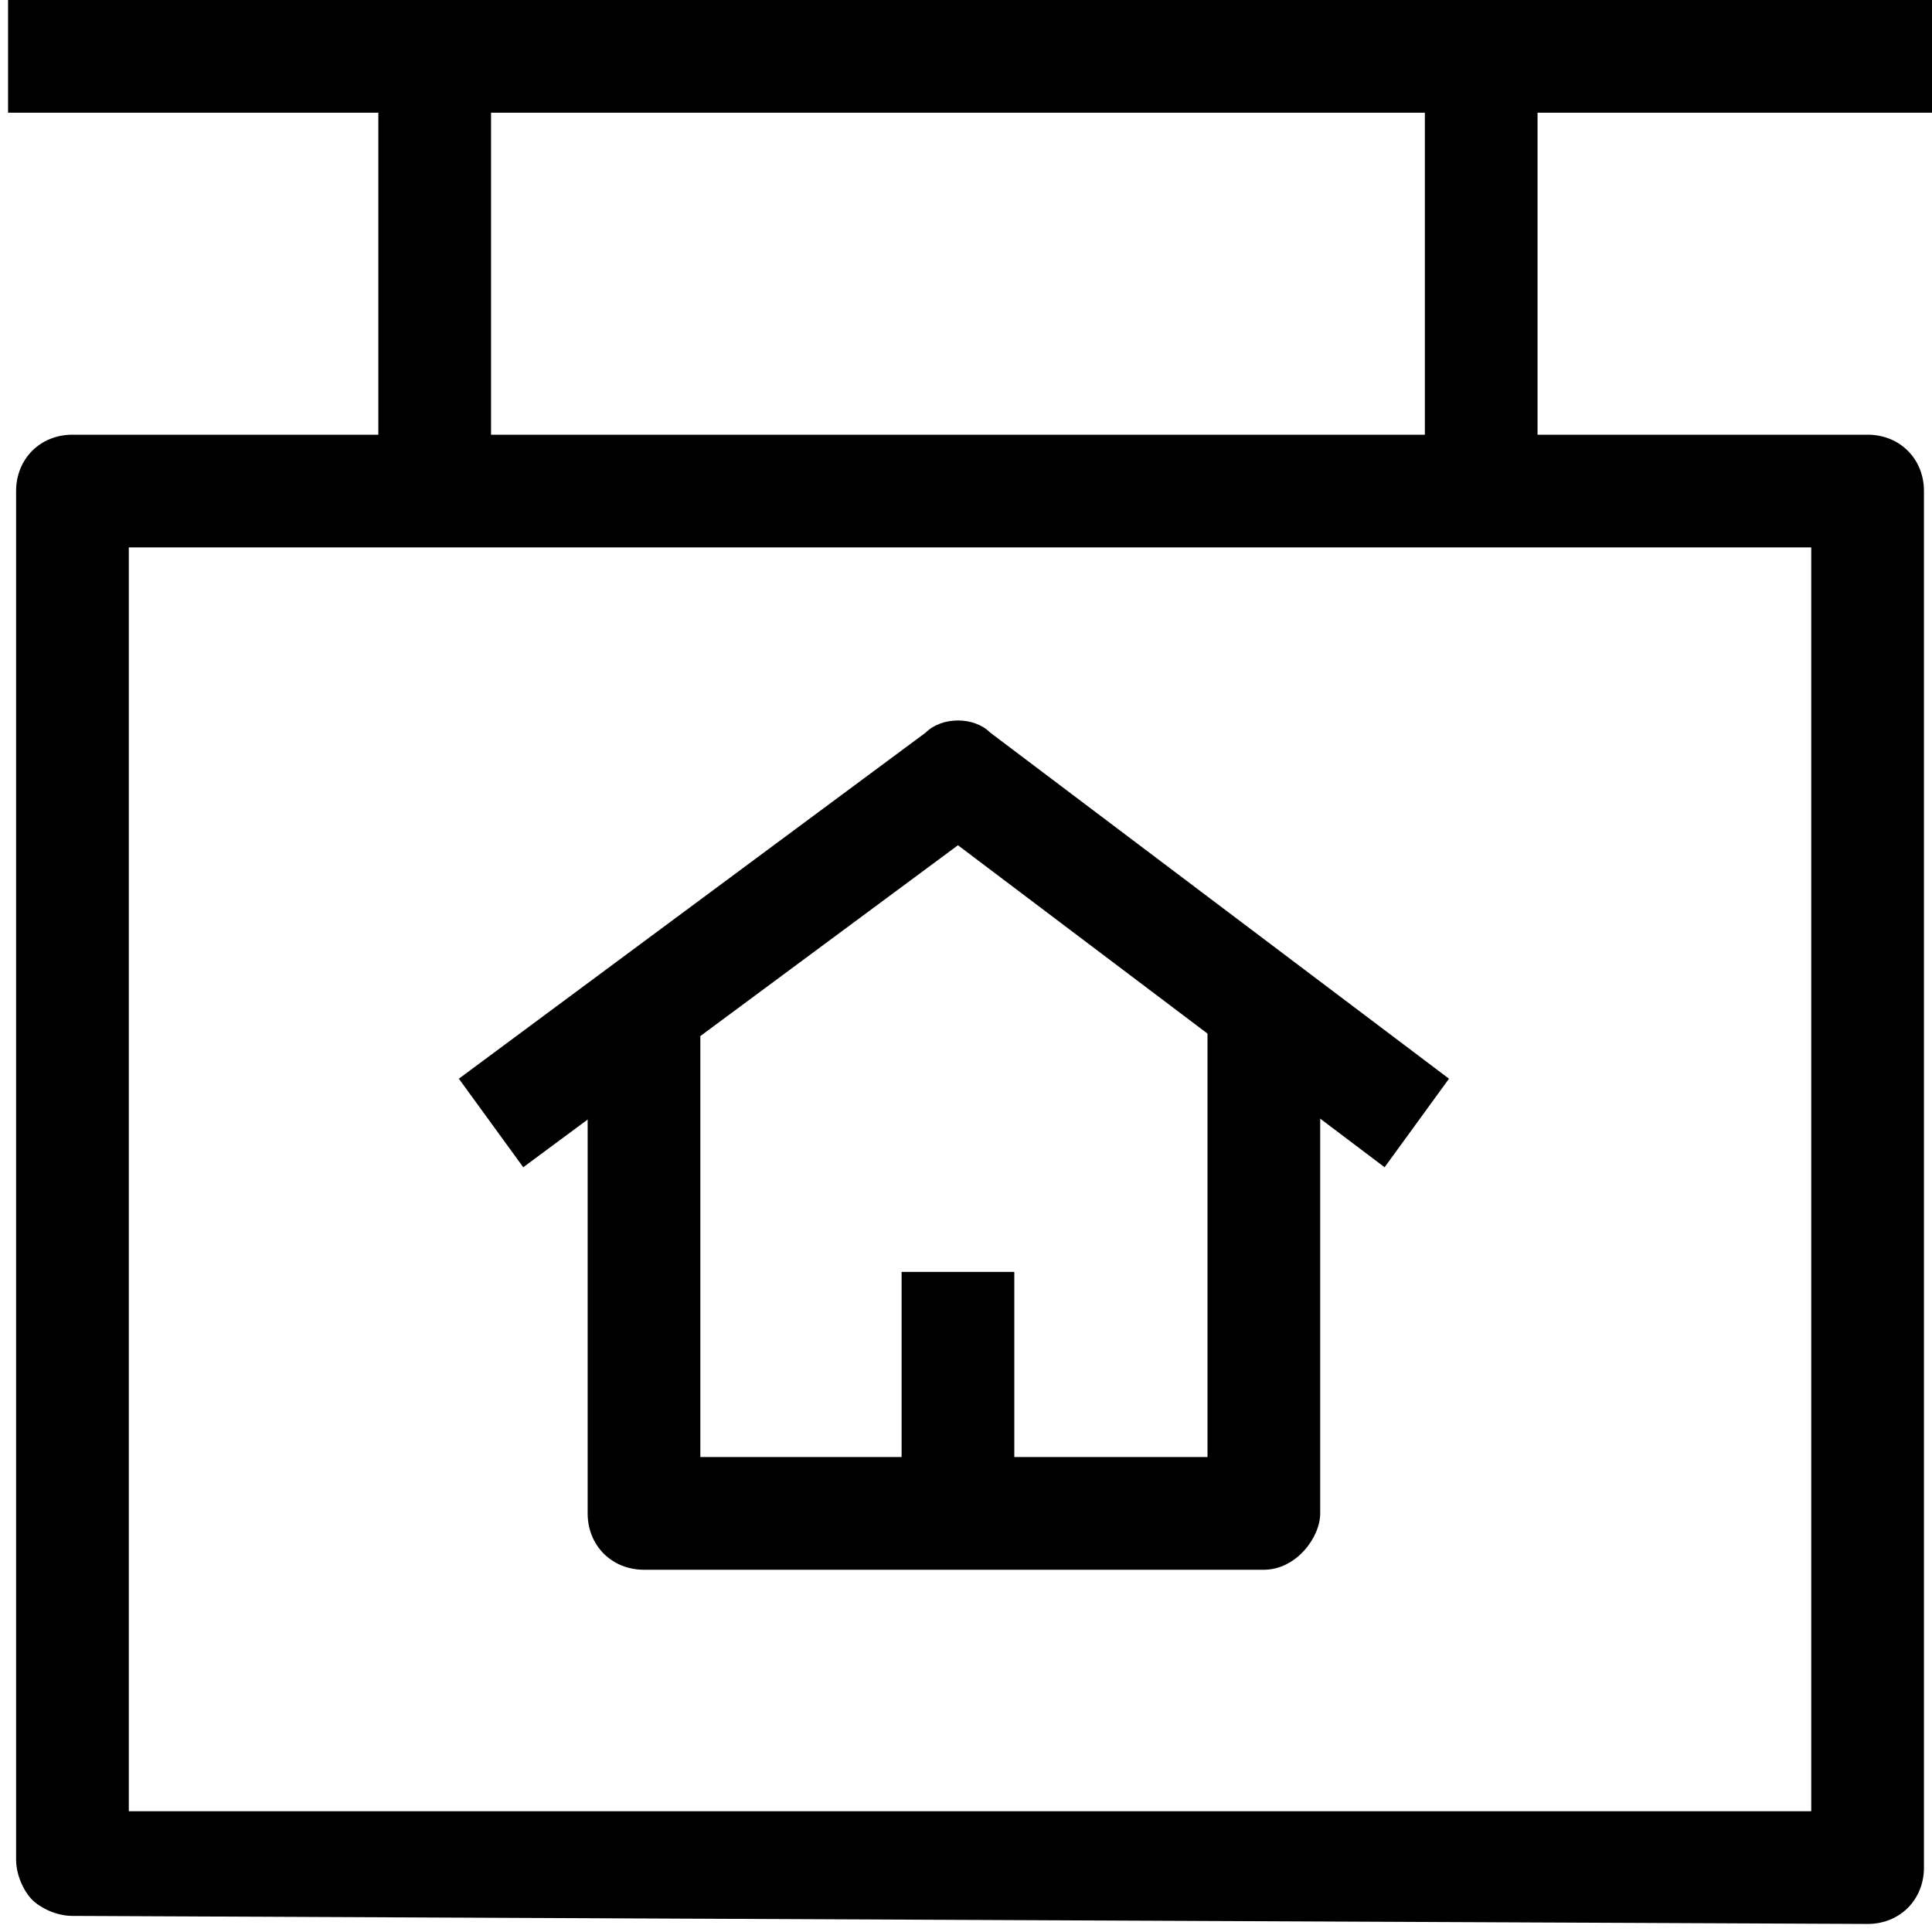 <?xml version="1.0" encoding="utf-8"?>
<!-- Generator: Adobe Illustrator 26.5.0, SVG Export Plug-In . SVG Version: 6.00 Build 0)  -->
<svg version="1.1" xmlns="http://www.w3.org/2000/svg" xmlns:xlink="http://www.w3.org/1999/xlink" x="0px" y="0px"
	 viewBox="0 0 24 24" style="enable-background:new 0 0 24 24;" xml:space="preserve">
<style type="text/css">
	.st0{fill:none;stroke:#000000;stroke-width:1.4;stroke-linejoin:round;stroke-miterlimit:10;}
	.st1{fill:none;stroke:#000000;stroke-width:1.4;stroke-miterlimit:10;}
	.st2{fill:none;stroke:#12100B;stroke-width:1.4;stroke-miterlimit:10;}
	.st3{fill:#FFFFFF;}
	.st4{fill:#606060;}
</style>
<g id="Layer_1">
</g>
<g id="Layer_3_FINAL">
</g>
<g id="Layer_4">
	<rect x="0.1" y="0" width="23.9" height="1.4"/>
	<path d="M0.9,23.8c-0.2,0-0.4-0.1-0.5-0.2c-0.1-0.1-0.2-0.3-0.2-0.5V6.1c0-0.4,0.3-0.7,0.7-0.7h22.3c0.4,0,0.7,0.3,0.7,0.7v17.1
		c0,0.4-0.3,0.7-0.7,0.7L0.9,23.8z M1.6,6.8v15.7l20.9,0V6.8H1.6z"/>
	<rect x="17.7" y="1" width="1.4" height="4.8"/>
	<rect x="4.7" y="1" width="1.4" height="4.8"/>
	<path d="M15.7,19.5H8c-0.4,0-0.7-0.3-0.7-0.7v-6.4h1.4v5.7H15v-5.7h1.4v6.4C16.4,19.1,16.1,19.5,15.7,19.5z"/>
	<path d="M6.5,14.5l-0.8-1.1l5.8-4.3c0.2-0.2,0.6-0.2,0.8,0l5.7,4.3l-0.8,1.1l-5.3-4L6.5,14.5z"/>
	<rect x="11.2" y="15.8" width="1.4" height="3.2"/>
</g>
</svg>
